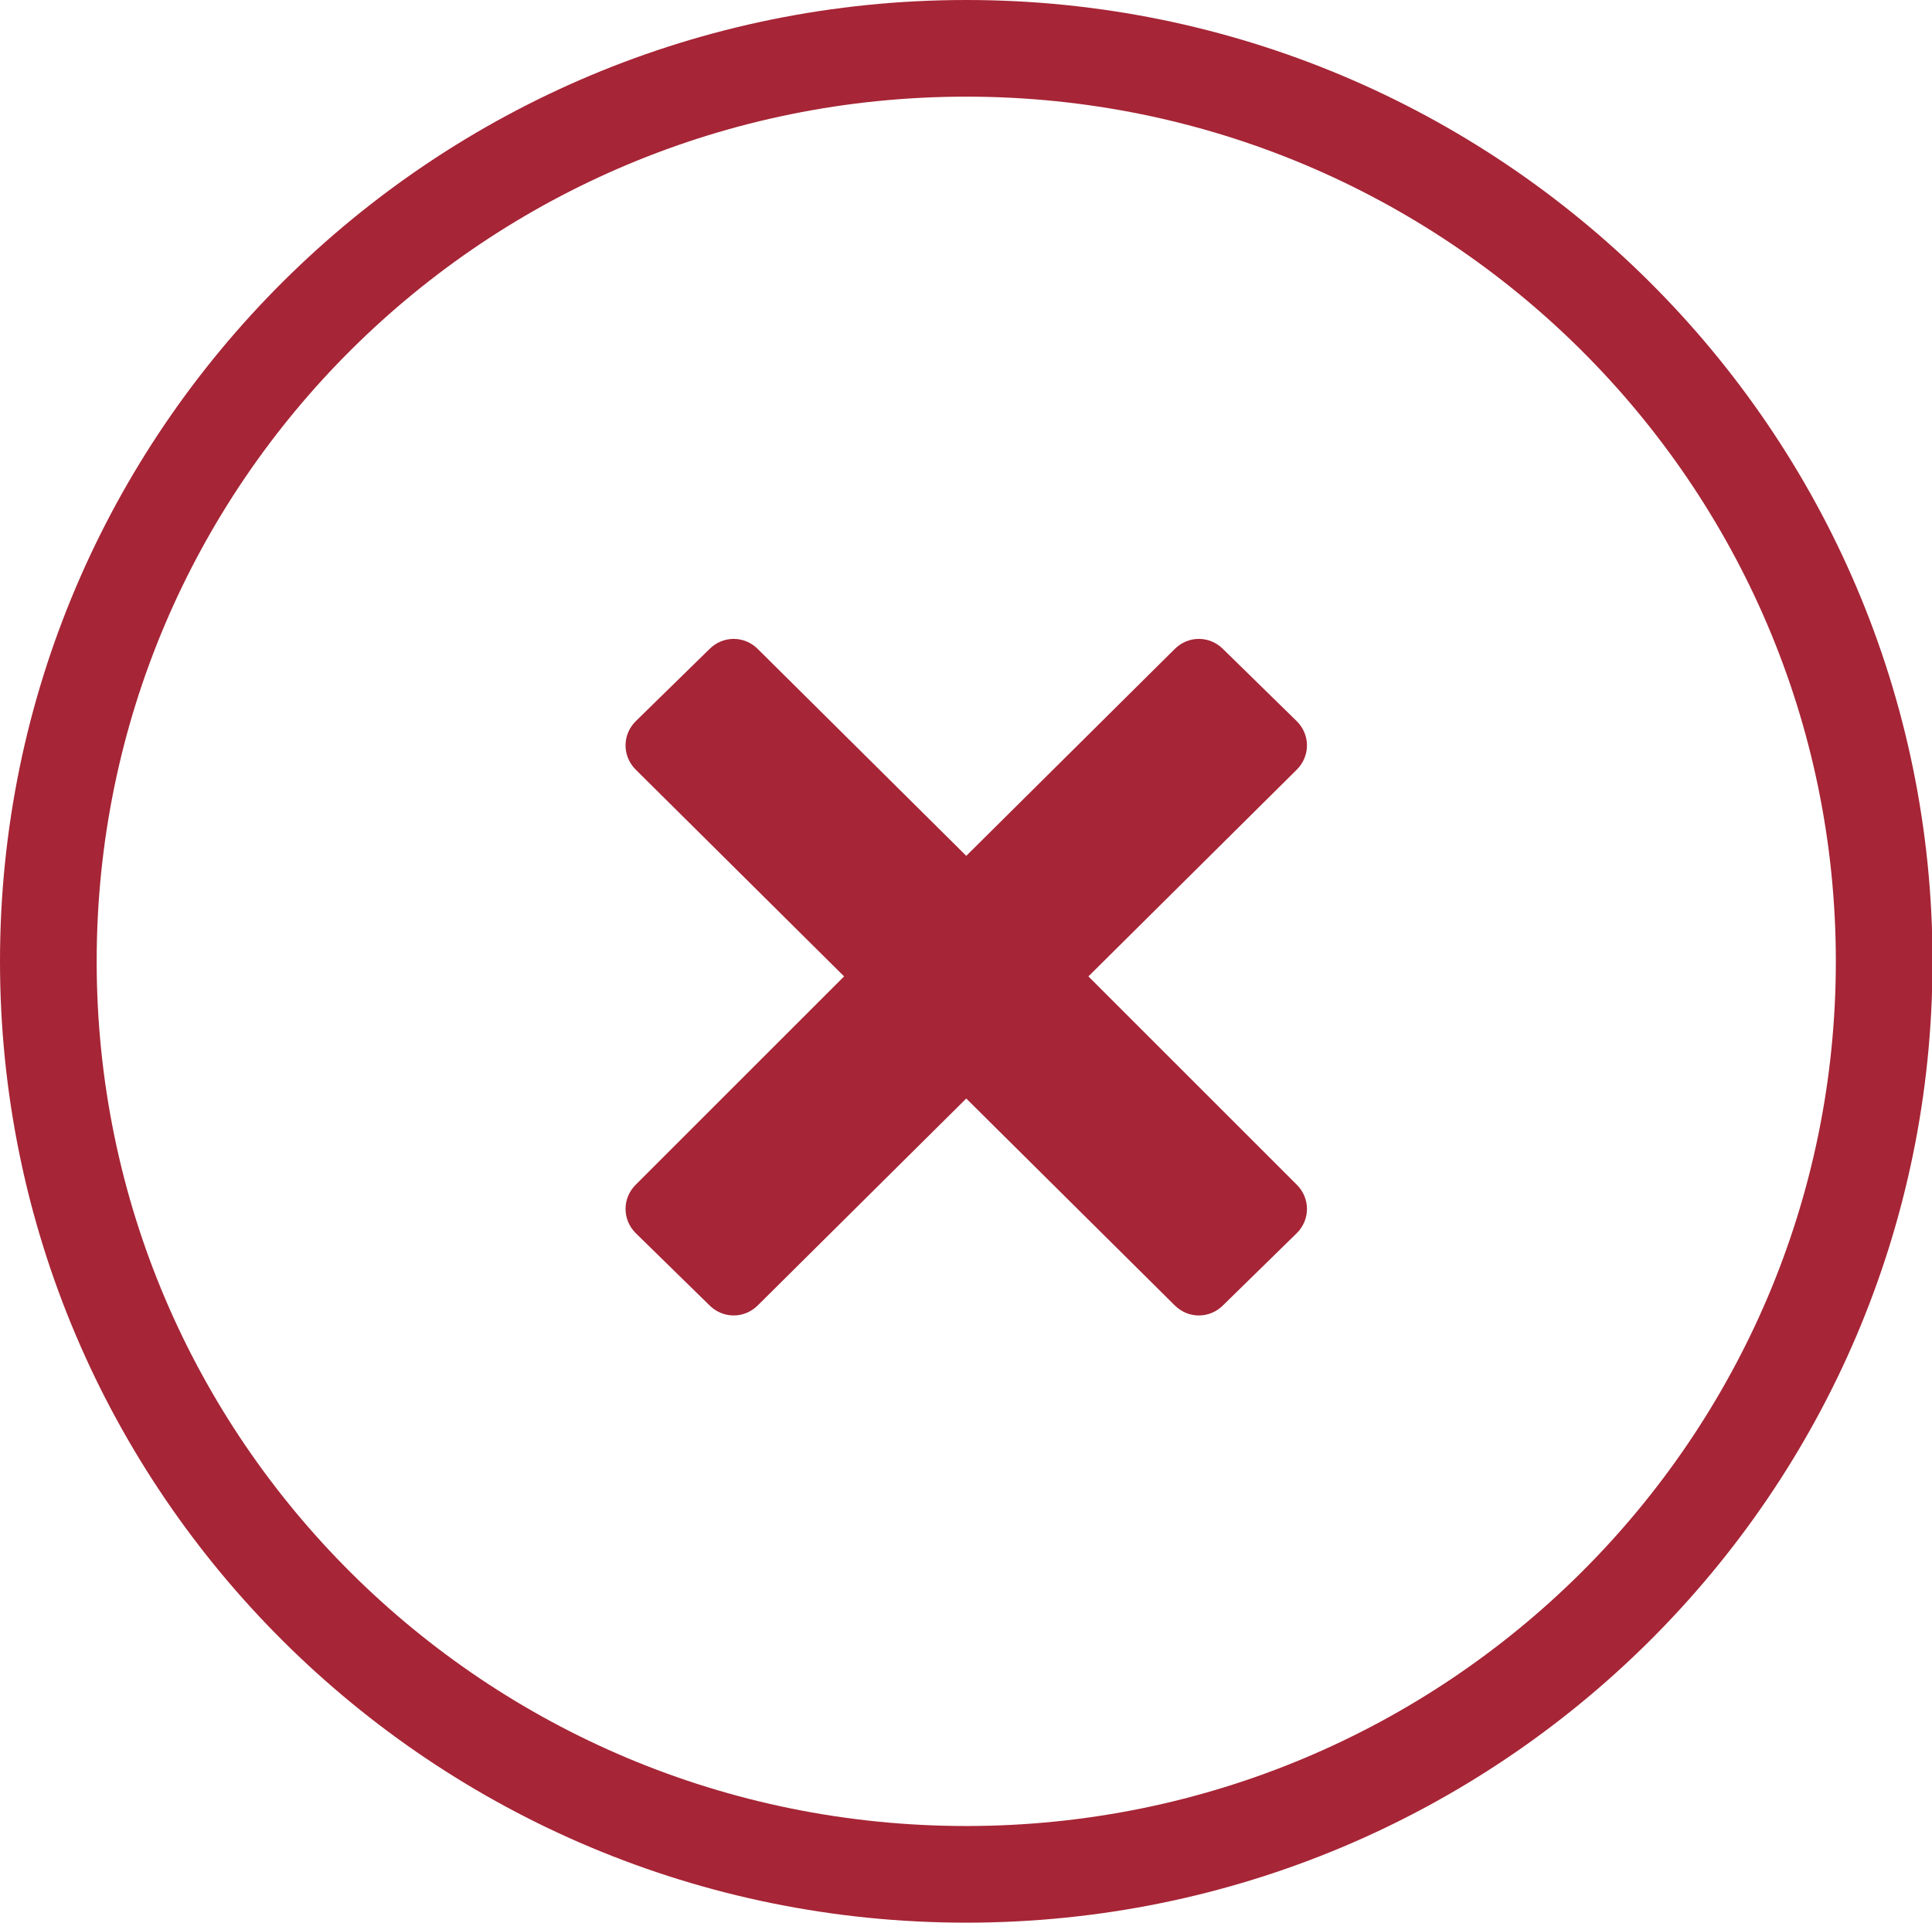 <?xml version="1.0" encoding="UTF-8"?>
<svg id="Livello_2" data-name="Livello 2" xmlns="http://www.w3.org/2000/svg" viewBox="0 0 37.17 37">
  <defs>
    <style>
      .cls-1 {
        fill: #a62536;
      }
    </style>
  </defs>
  <g id="Livello_1-2" data-name="Livello 1">
    <path class="cls-1" d="M24.95,13.88l-1.42-1.39c-.26-.26-.67-.26-.93,0l-4.01,3.98-4.01-3.98c-.26-.26-.67-.26-.93,0l-1.42,1.39c-.26,.26-.26,.67,0,.93l4.01,3.98-4.01,4.01c-.26,.26-.26,.67,0,.93l1.42,1.39c.26,.26,.67,.26,.93,0l4.01-3.98,4.01,3.98c.26,.26,.67,.26,.93,0l1.42-1.39c.26-.26,.26-.67,0-.93l-4.01-4.01,4.01-3.98c.26-.26,.26-.67,0-.93m-6.36,21.26C9.35,35.14,1.86,27.71,1.86,18.5S9.35,1.86,18.59,1.86s16.73,7.46,16.73,16.64-7.49,16.64-16.73,16.64M18.59,0C8.33,0,0,8.28,0,18.5s8.33,18.5,18.59,18.5,18.59-8.28,18.59-18.5S28.84,0,18.59,0"/>
  </g>
</svg>